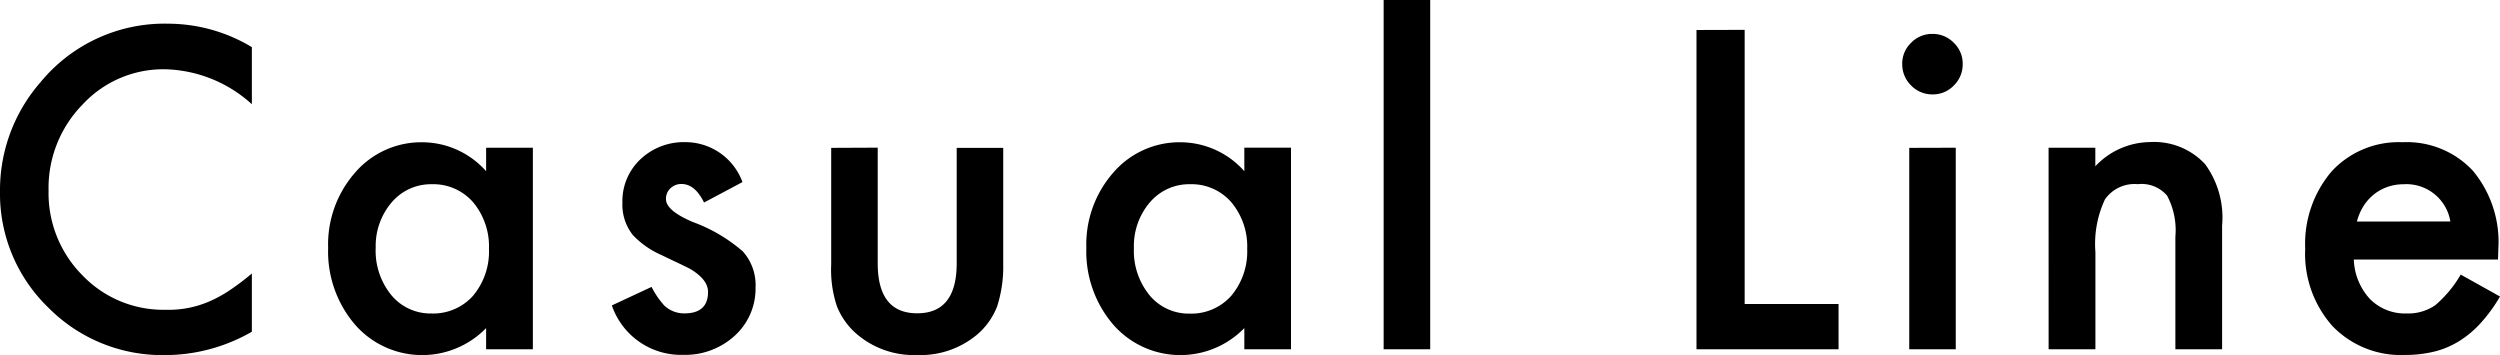 <svg xmlns="http://www.w3.org/2000/svg" width="94.448" height="13.414" viewBox="0 0 94.448 13.414">
  <path id="anchor_casual_txt" d="M-37.658-11.414v2.156a5.048,5.048,0,0,0-3.266-1.32,4.158,4.158,0,0,0-3.133,1.336,4.5,4.5,0,0,0-1.281,3.25,4.4,4.4,0,0,0,1.281,3.2,4.232,4.232,0,0,0,3.141,1.3A3.853,3.853,0,0,0-39.283-1.8a4.709,4.709,0,0,0,.777-.422,9.188,9.188,0,0,0,.848-.641v2.2a6.575,6.575,0,0,1-3.281.883,6.054,6.054,0,0,1-4.414-1.8,5.983,5.983,0,0,1-1.82-4.391,6.194,6.194,0,0,1,1.523-4.109A6.066,6.066,0,0,1-40.8-12.3,6.158,6.158,0,0,1-37.658-11.414Zm8.85,3.8h1.766V0h-1.766V-.8A3.371,3.371,0,0,1-31.143.219,3.365,3.365,0,0,1-33.753-.922a4.242,4.242,0,0,1-1.023-2.906A4.111,4.111,0,0,1-33.753-6.68,3.3,3.3,0,0,1-31.19-7.82a3.236,3.236,0,0,1,2.383,1.094Zm-4.172,3.781a2.65,2.65,0,0,0,.586,1.781,1.919,1.919,0,0,0,1.516.7A2.017,2.017,0,0,0-29.3-2.023a2.6,2.6,0,0,0,.6-1.766,2.6,2.6,0,0,0-.6-1.766,1.989,1.989,0,0,0-1.562-.68,1.943,1.943,0,0,0-1.516.688A2.534,2.534,0,0,0-32.979-3.828Zm13.858-2.484-1.453.773q-.344-.7-.852-.7a.586.586,0,0,0-.414.16.536.536,0,0,0-.172.41q0,.437,1.016.867A6.055,6.055,0,0,1-19.113-3.7a1.9,1.9,0,0,1,.484,1.367,2.4,2.4,0,0,1-.812,1.844,2.765,2.765,0,0,1-1.906.7,2.766,2.766,0,0,1-2.711-1.867l1.5-.7a3.263,3.263,0,0,0,.477.7,1.087,1.087,0,0,0,.766.3q.891,0,.891-.812,0-.469-.687-.875-.266-.133-.531-.258t-.539-.258a3.3,3.3,0,0,1-1.078-.75,1.848,1.848,0,0,1-.4-1.227,2.171,2.171,0,0,1,.68-1.641,2.384,2.384,0,0,1,1.688-.648A2.3,2.3,0,0,1-19.121-6.312Zm5.108-1.3v4.367q0,1.891,1.492,1.891t1.492-1.891V-7.609h1.758V-3.2A4.9,4.9,0,0,1-9.5-1.625a2.651,2.651,0,0,1-.758,1.07,3.331,3.331,0,0,1-2.266.773,3.319,3.319,0,0,1-2.258-.773,2.694,2.694,0,0,1-.773-1.07A4.352,4.352,0,0,1-15.771-3.2V-7.609Zm13.85,0H1.6V0H-.163V-.8A3.371,3.371,0,0,1-2.5.219,3.365,3.365,0,0,1-5.108-.922,4.242,4.242,0,0,1-6.132-3.828,4.111,4.111,0,0,1-5.108-6.68,3.3,3.3,0,0,1-2.546-7.82,3.236,3.236,0,0,1-.163-6.727ZM-4.335-3.828a2.65,2.65,0,0,0,.586,1.781,1.919,1.919,0,0,0,1.516.7A2.017,2.017,0,0,0-.655-2.023a2.6,2.6,0,0,0,.6-1.766,2.6,2.6,0,0,0-.6-1.766,1.989,1.989,0,0,0-1.563-.68,1.943,1.943,0,0,0-1.516.688A2.534,2.534,0,0,0-4.335-3.828ZM6.859-13.2V0H5.1V-13.2Zm11.88,1.133V-1.711h3.547V0H16.919V-12.062Zm7.975,4.453V0H24.957V-7.609Zm-2.023-3.164a1.089,1.089,0,0,1,.336-.8,1.1,1.1,0,0,1,.8-.336,1.107,1.107,0,0,1,.813.336,1.081,1.081,0,0,1,.336.8,1.107,1.107,0,0,1-.336.813,1.081,1.081,0,0,1-.8.336,1.107,1.107,0,0,1-.812-.336A1.116,1.116,0,0,1,24.692-10.773Zm5.53,3.164h1.766v.7a2.881,2.881,0,0,1,2.078-.914,2.625,2.625,0,0,1,2.07.836,3.423,3.423,0,0,1,.641,2.32V0H35.011V-4.25A2.787,2.787,0,0,0,34.7-5.8a1.261,1.261,0,0,0-1.109-.437,1.357,1.357,0,0,0-1.242.578,3.978,3.978,0,0,0-.359,1.992V0H30.222ZM47.2-3.391H41.752A2.311,2.311,0,0,0,42.361-1.9a1.858,1.858,0,0,0,1.383.547,1.8,1.8,0,0,0,1.086-.312,4.447,4.447,0,0,0,.961-1.156l1.484.828a5.905,5.905,0,0,1-.727,1,3.863,3.863,0,0,1-.82.688,3.29,3.29,0,0,1-.945.395,4.6,4.6,0,0,1-1.1.125A3.582,3.582,0,0,1,40.947-.875,4.1,4.1,0,0,1,39.916-3.8a4.216,4.216,0,0,1,1-2.922,3.448,3.448,0,0,1,2.672-1.1,3.417,3.417,0,0,1,2.656,1.07A4.21,4.21,0,0,1,47.213-3.8ZM45.4-4.828a1.684,1.684,0,0,0-1.773-1.406,1.821,1.821,0,0,0-.6.1,1.721,1.721,0,0,0-.512.281,1.783,1.783,0,0,0-.395.441,2.051,2.051,0,0,0-.25.586Z" transform="translate(47.173 13.195)"/>
</svg>
